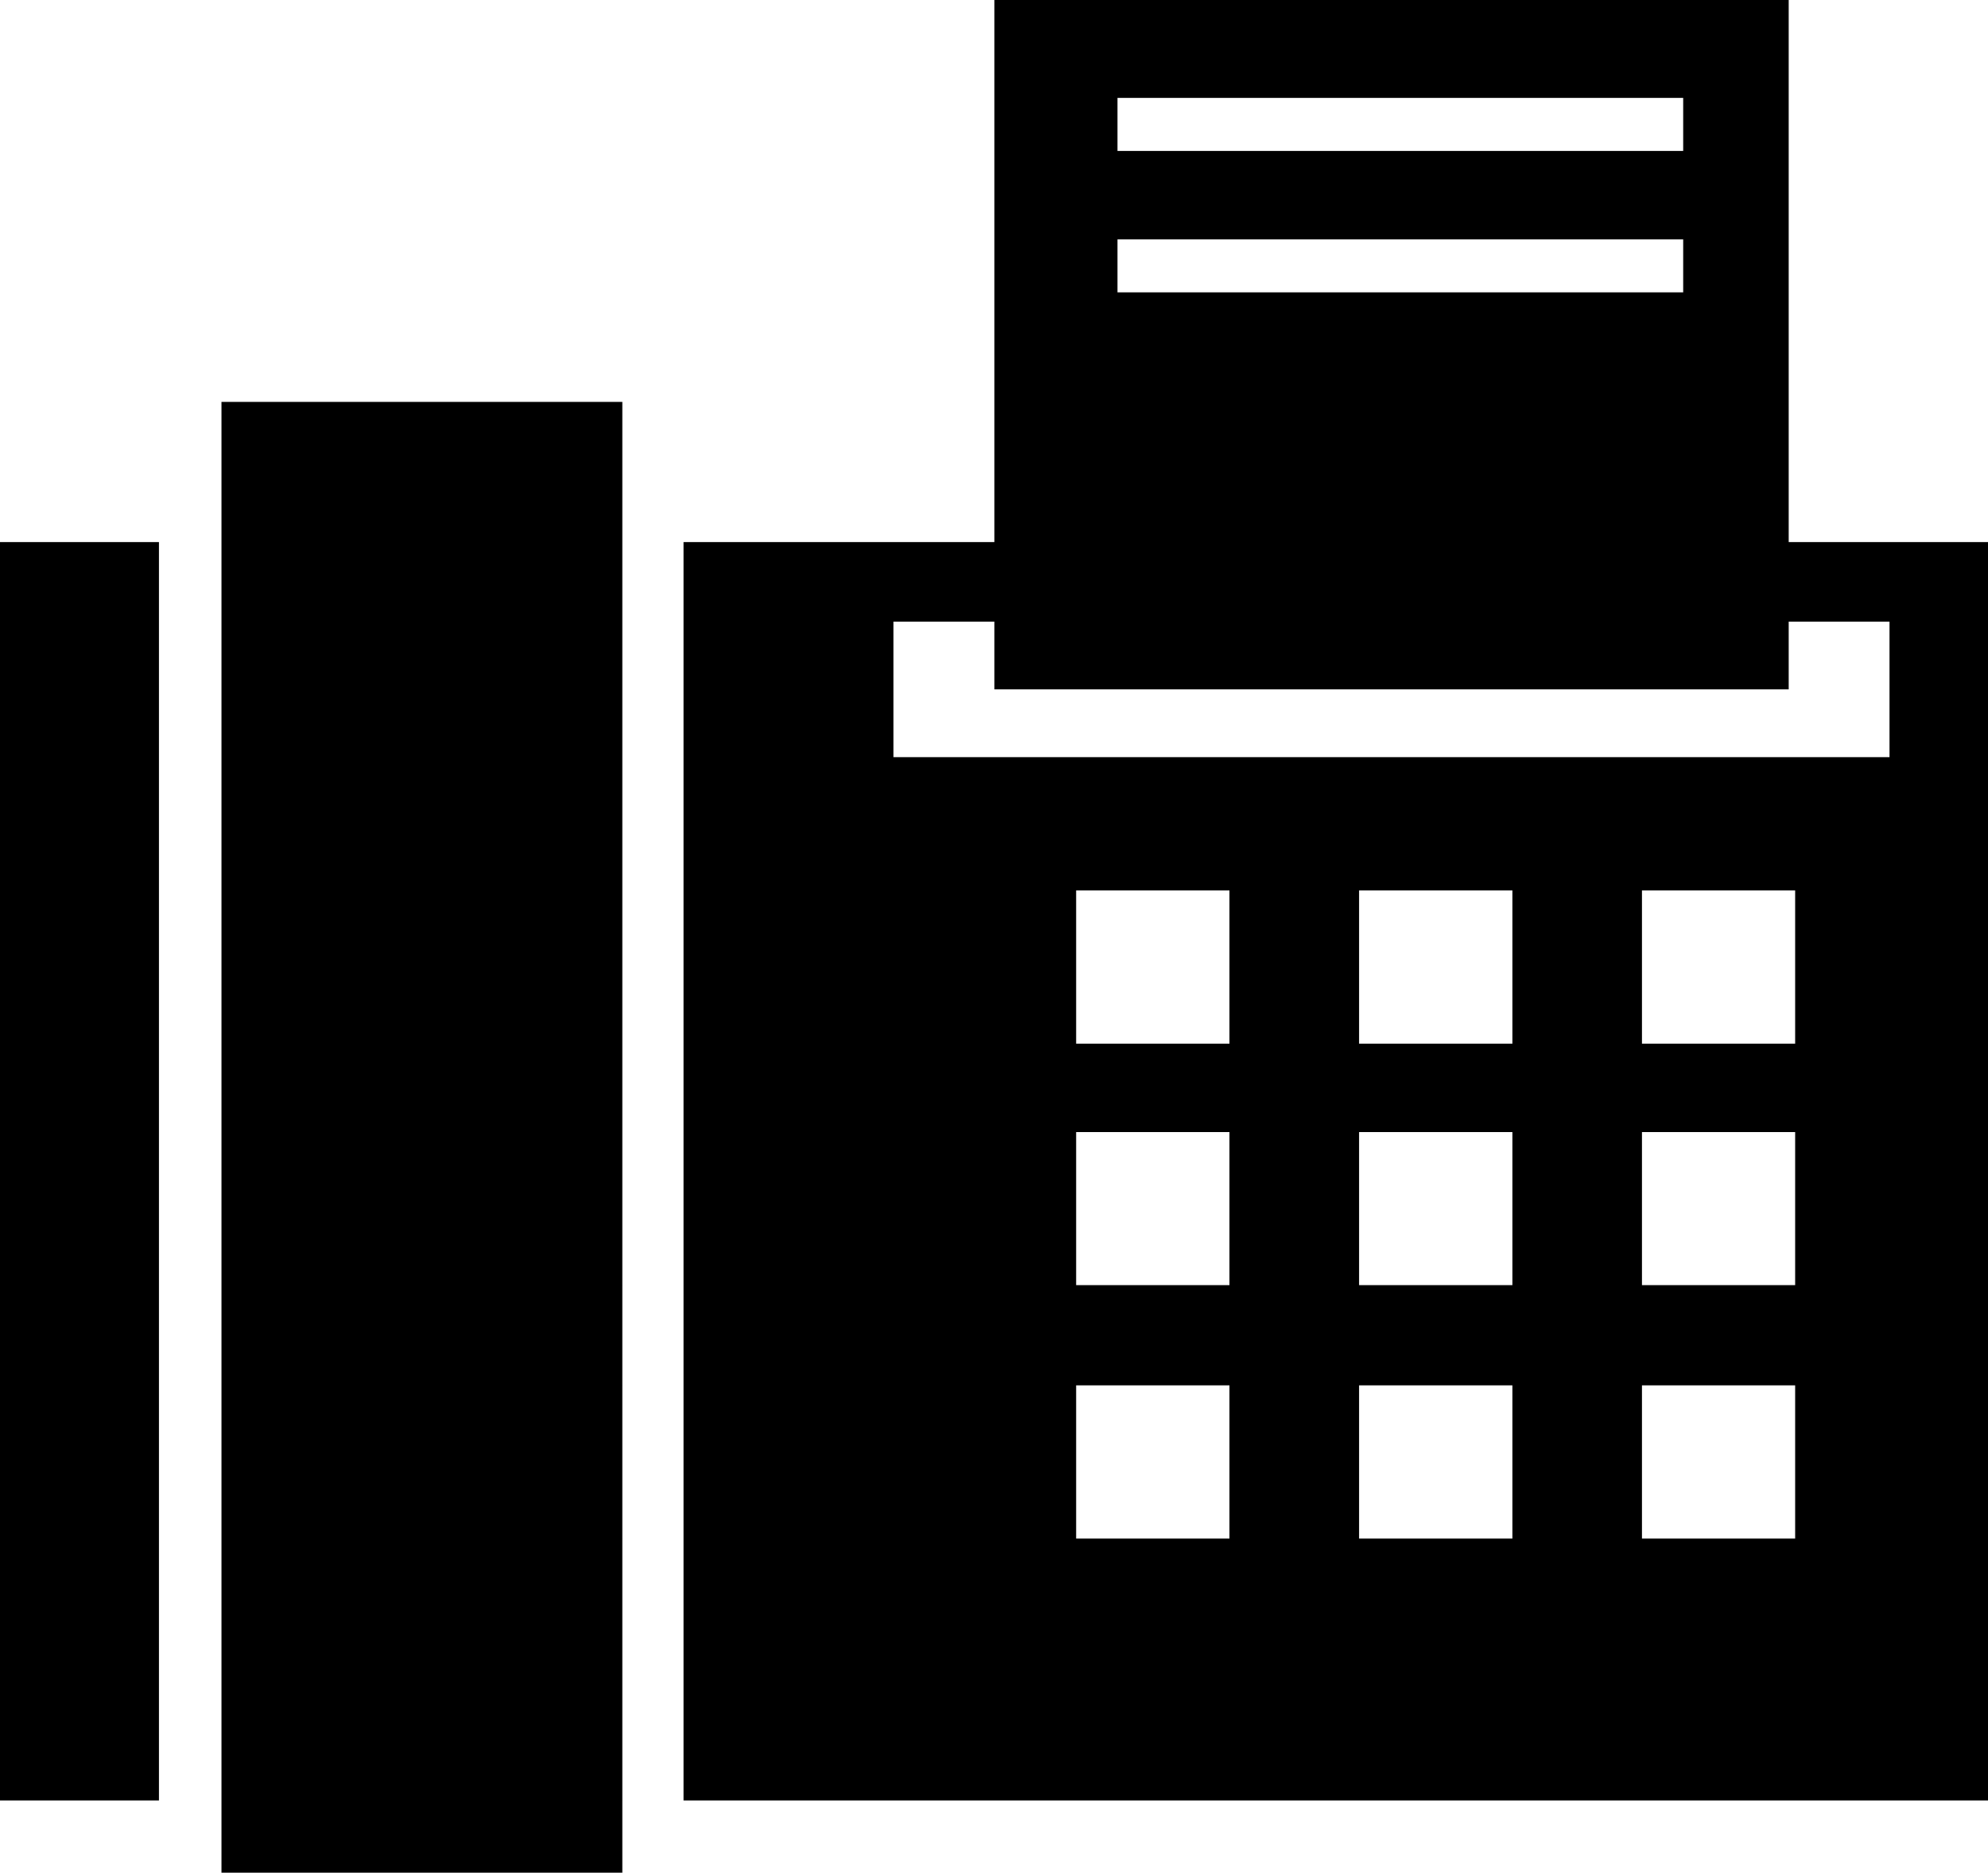 <?xml version="1.0" encoding="iso-8859-1"?>
<!-- Generator: Adobe Illustrator 16.0.0, SVG Export Plug-In . SVG Version: 6.00 Build 0)  -->
<!DOCTYPE svg PUBLIC "-//W3C//DTD SVG 1.1//EN" "http://www.w3.org/Graphics/SVG/1.1/DTD/svg11.dtd">
<svg version="1.1" id="Capa_1" xmlns="http://www.w3.org/2000/svg" xmlns:xlink="http://www.w3.org/1999/xlink" x="0px" y="0px"
	 width="31.73px" height="29.897px" viewBox="0 0 31.73 29.897" style="enable-background:new 0 0 31.73 29.897;"
	 xml:space="preserve">
<path style="fill-rule:evenodd;clip-rule:evenodd;" d="M0,28.744h2.537V8.654H0V28.744z M28.549,8.654V0H15.871v8.654H10.91v20.09
	h20.82V8.654H28.549z M19.623,24.563h-2.447v-2.446h2.447V24.563z M19.623,20.517h-2.447v-2.444h2.447V20.517z M19.623,16.662
	h-2.447v-2.446h2.447V16.662z M24.139,24.563h-2.447v-2.446h2.447V24.563z M24.139,20.517h-2.447v-2.444h2.447V20.517z
	 M24.139,16.662h-2.447v-2.446h2.447V16.662z M28.652,24.563h-2.445v-2.446h2.445V24.563z M28.652,20.517h-2.445v-2.444h2.445
	V20.517z M28.652,16.662h-2.445v-2.446h2.445V16.662z M30.158,12.088H14.26V9.924h1.611v1.082h12.678V9.924h1.609V12.088z
	 M3.535,29.897h6.398V6.416H3.535V29.897z M26.865,2.41h-9.029V1.563h9.029V2.41z M26.865,4.667h-9.029V3.822h9.029V4.667z"/>
<g>
</g>
<g>
</g>
<g>
</g>
<g>
</g>
<g>
</g>
<g>
</g>
<g>
</g>
<g>
</g>
<g>
</g>
<g>
</g>
<g>
</g>
<g>
</g>
<g>
</g>
<g>
</g>
<g>
</g>
</svg>
